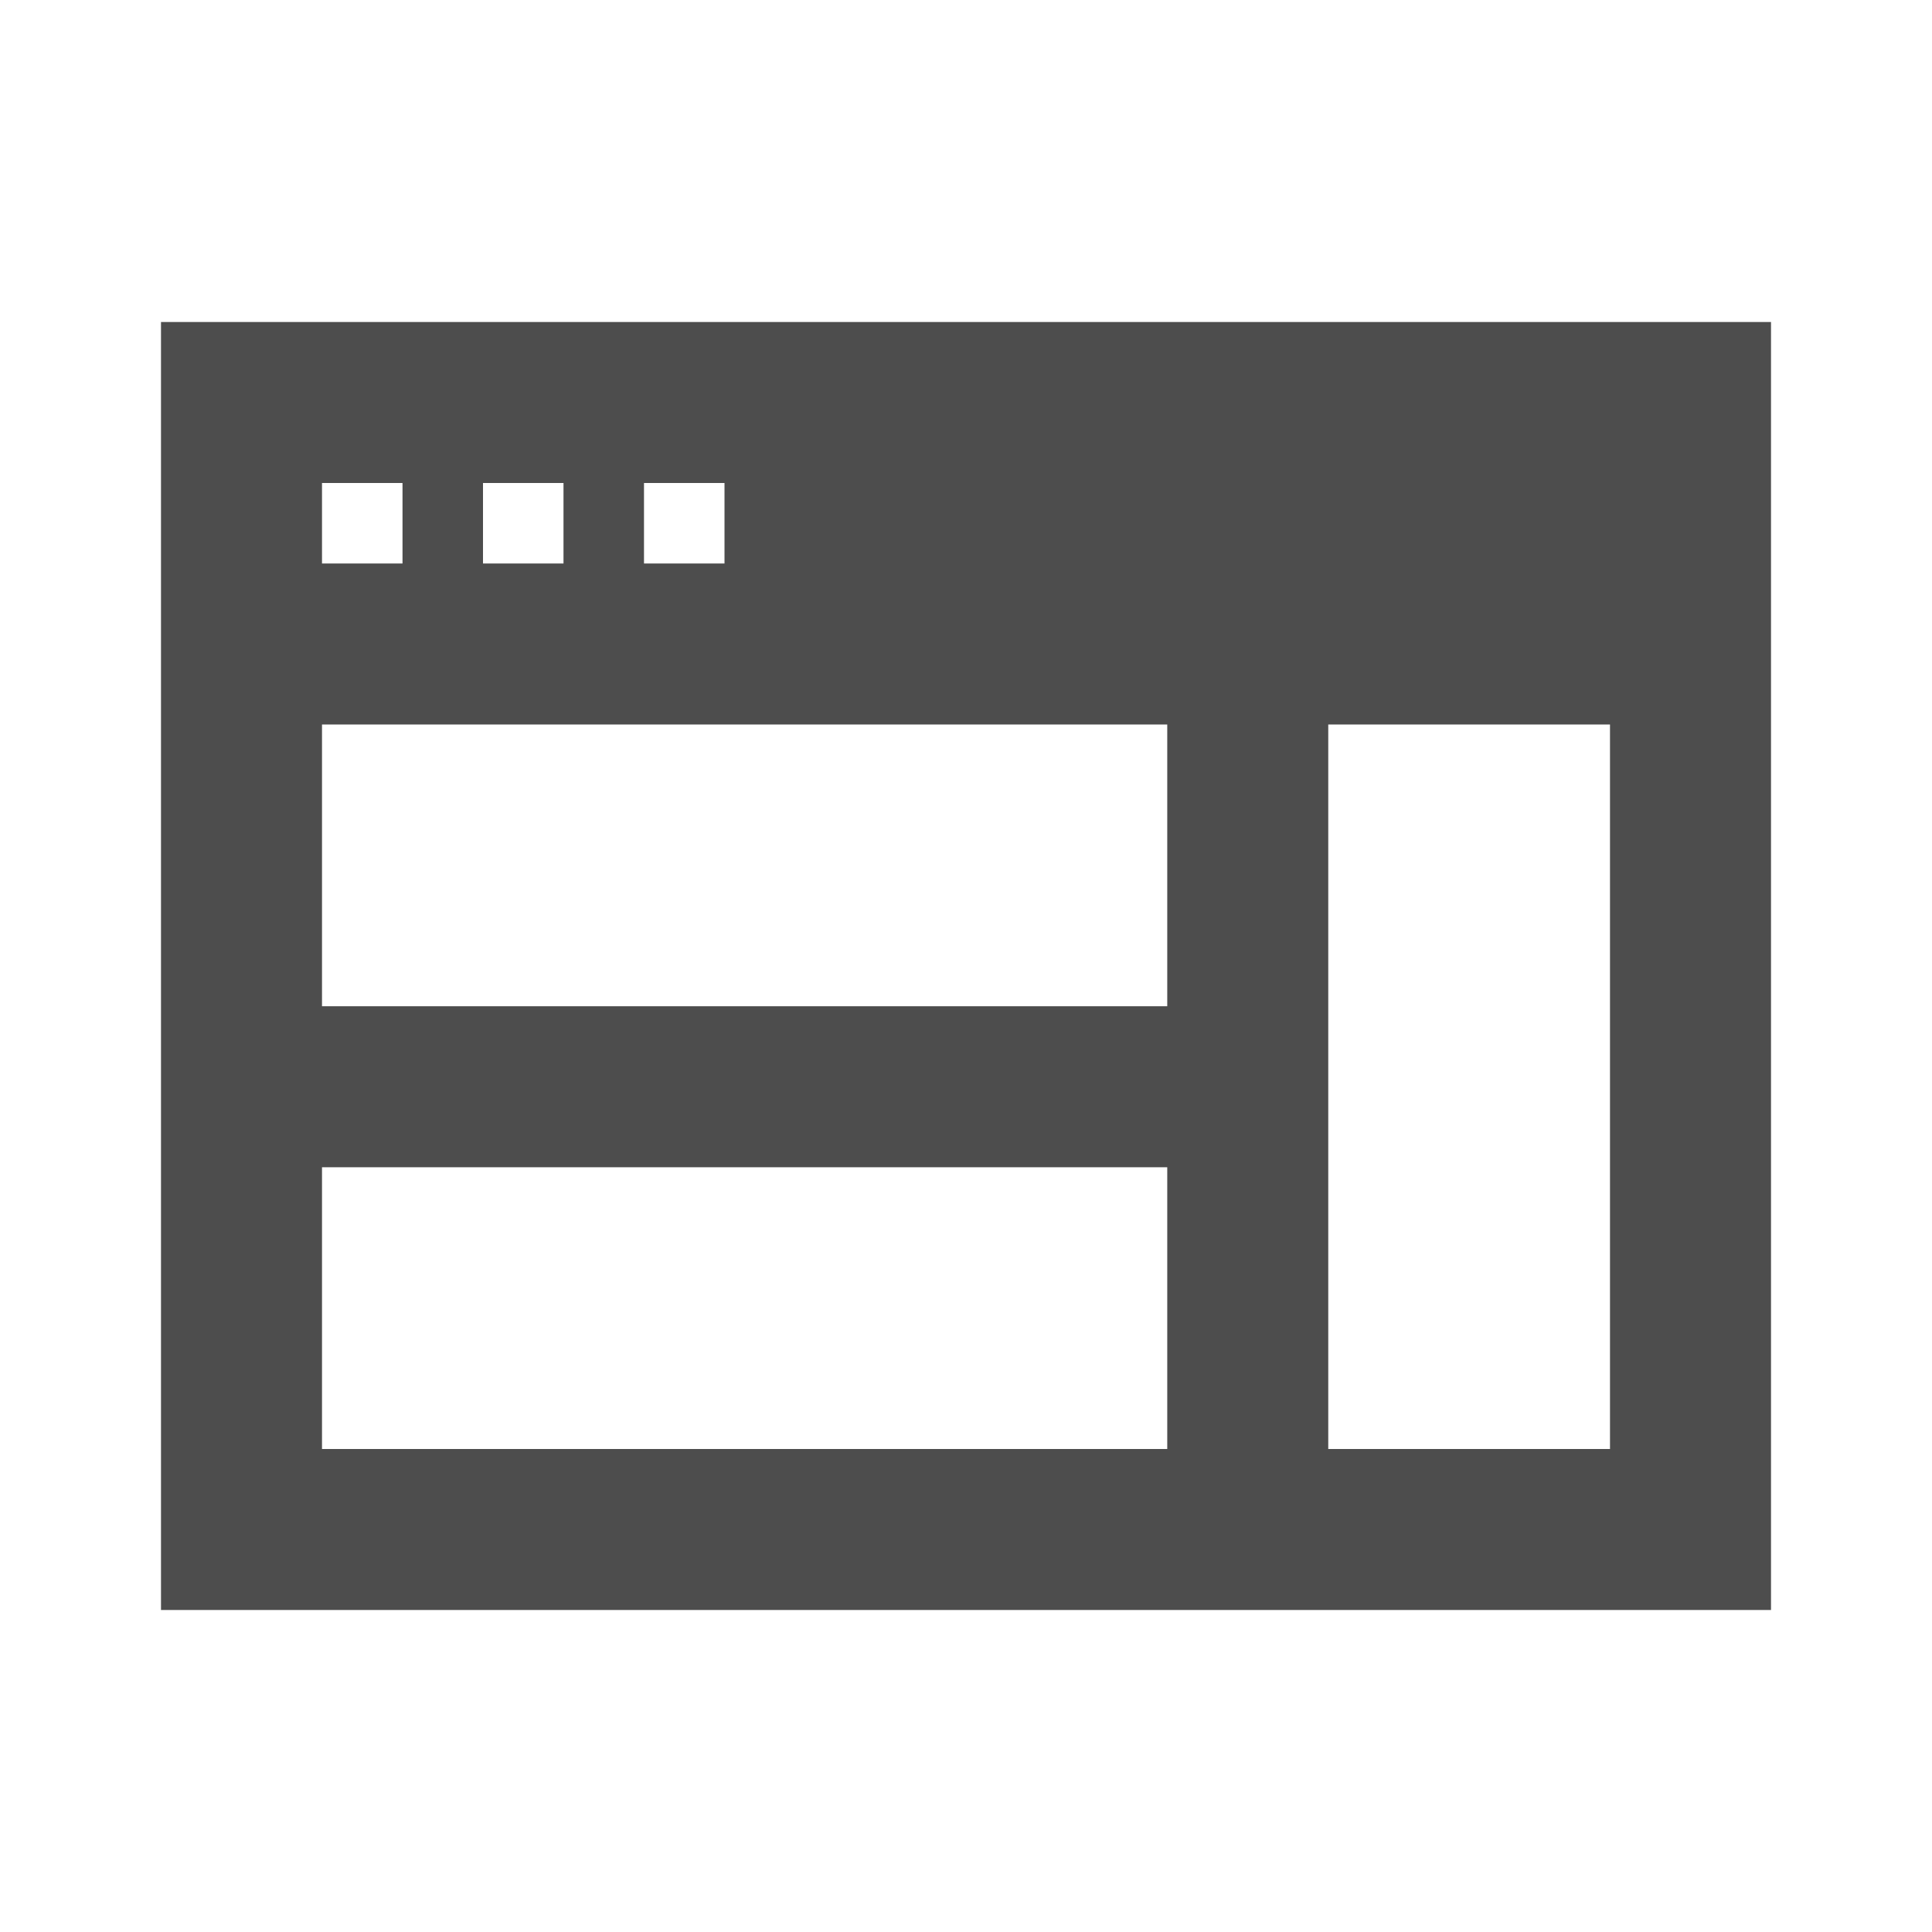 <svg xmlns="http://www.w3.org/2000/svg" viewBox="0 0 48 48"><defs><style>.cls-1{fill:none;}.cls-2{fill:#4d4d4d;}</style></defs><g id="レイヤー_2" data-name="レイヤー 2"><g id="layout"><rect class="cls-1" width="48" height="48"/><rect class="cls-1" width="48" height="48"/><rect class="cls-1" width="48" height="48"/><path class="cls-2" d="M4,8V40H44V8Zm12,4h2v2H16Zm-4,0h2v2H12ZM8,12h2v2H8ZM29,36H8V29H29Zm0-11H8V18H29ZM40,36H33V18h7Z"/></g></g></svg>